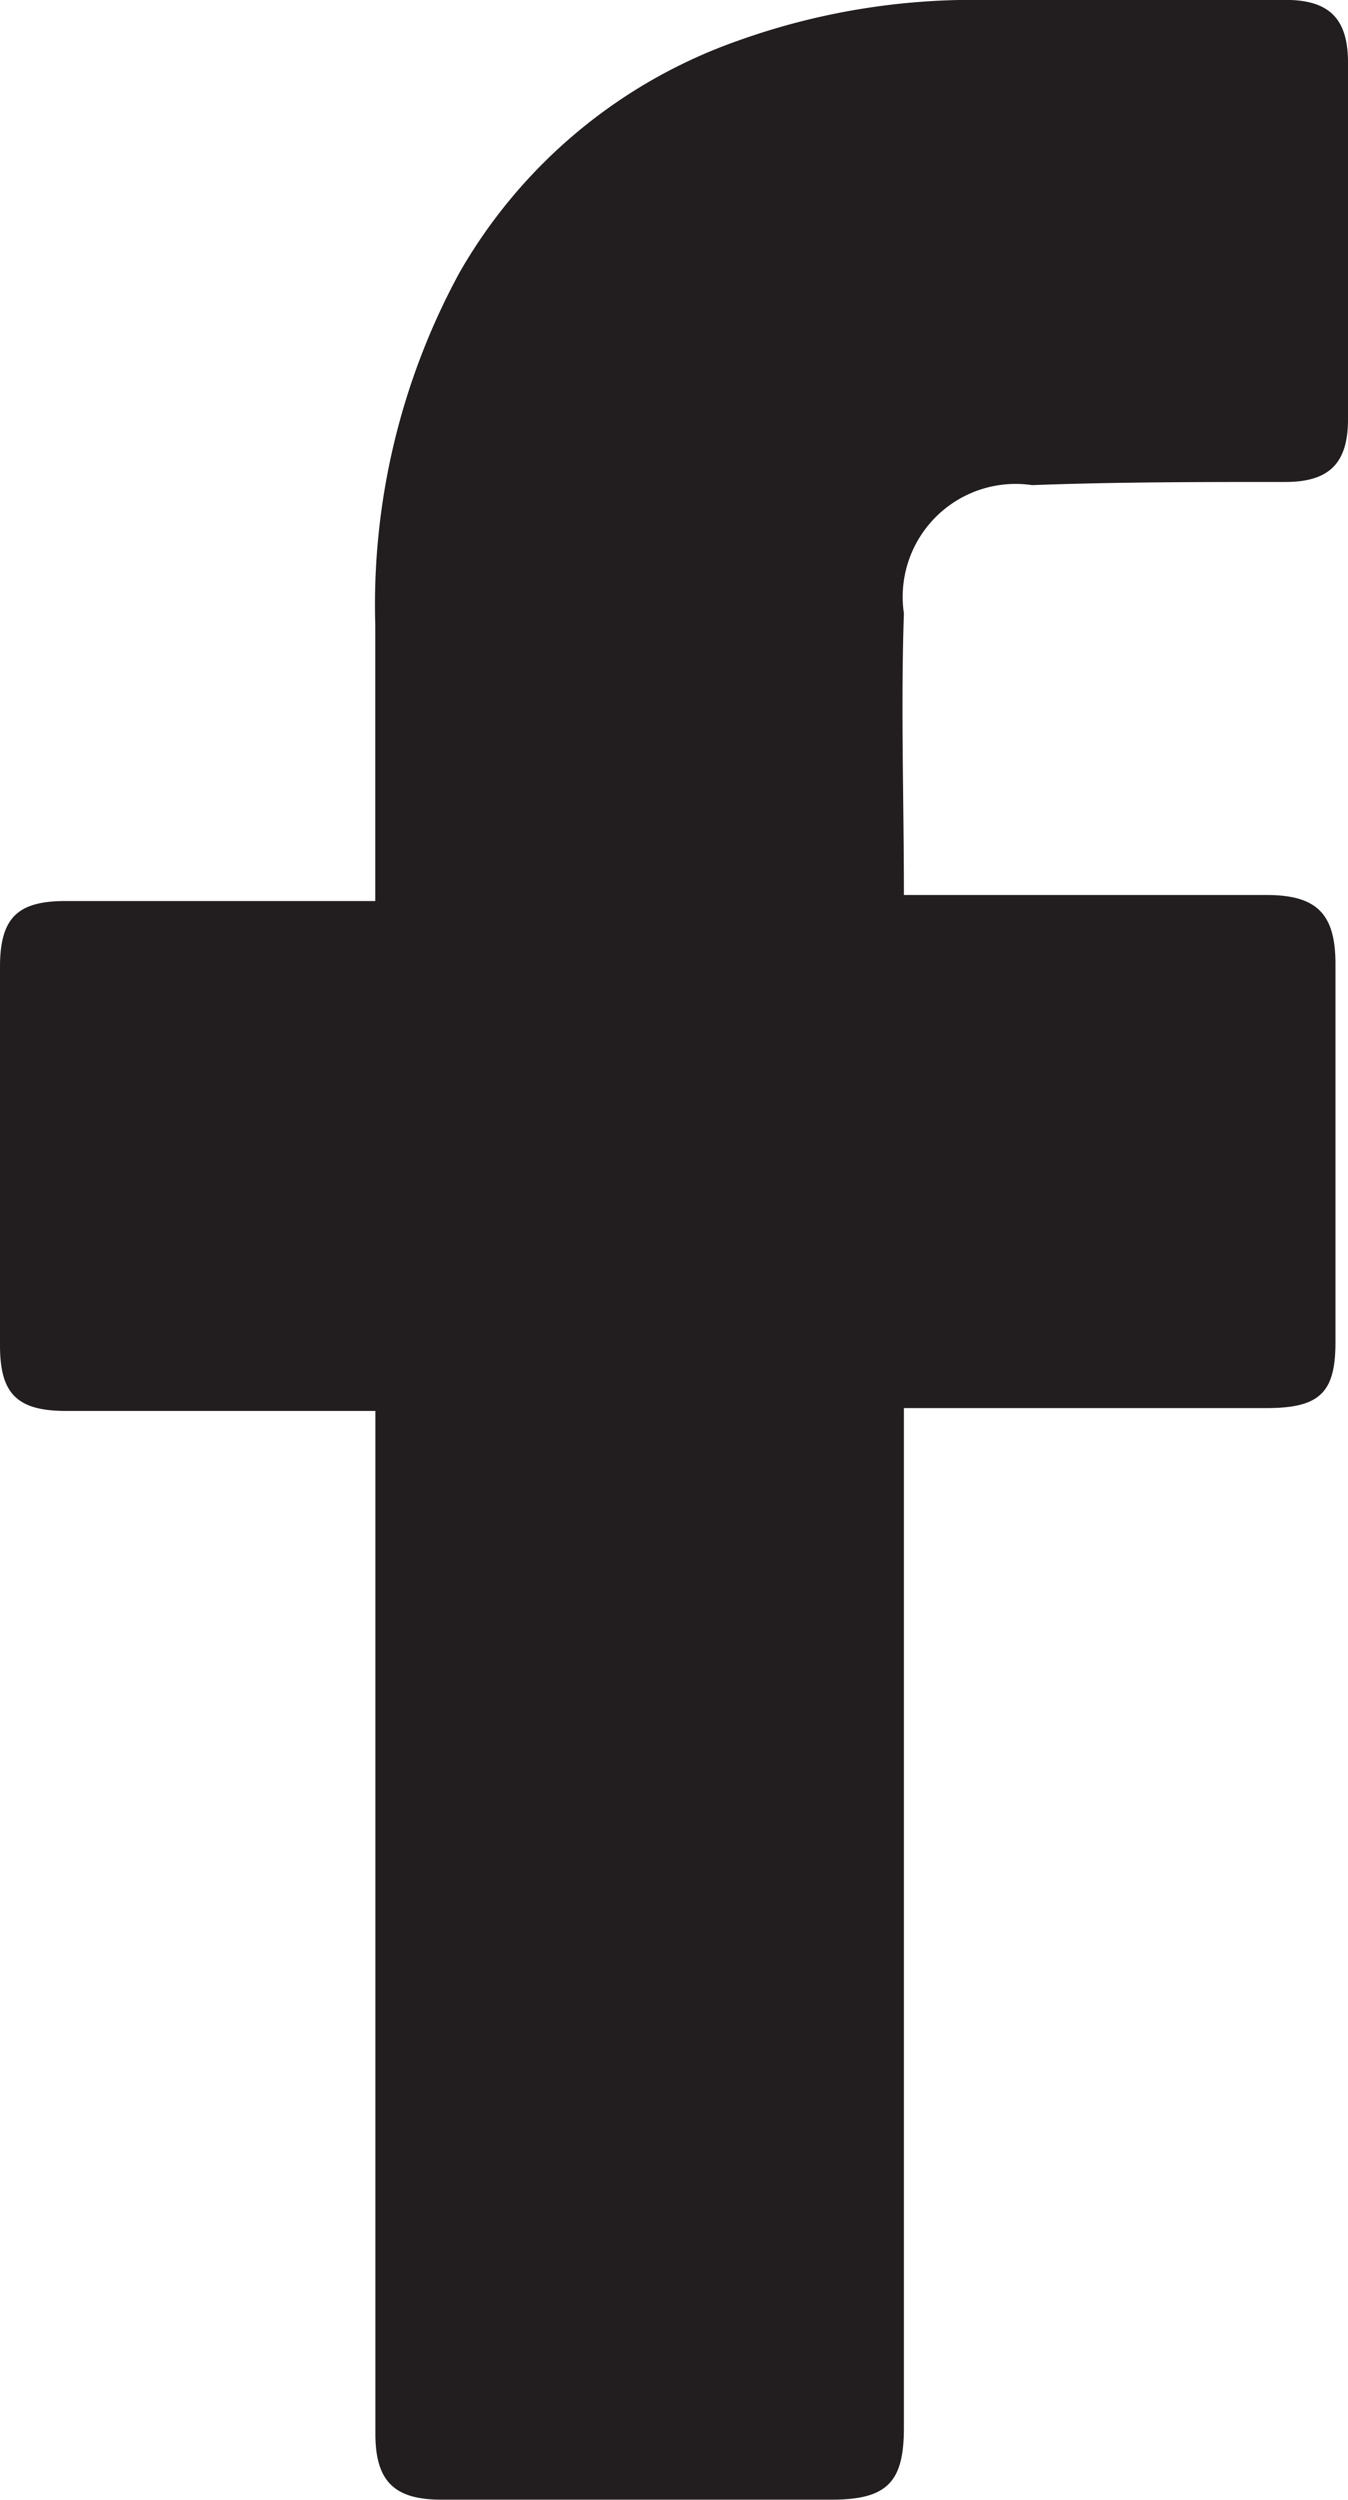 <svg xmlns="http://www.w3.org/2000/svg" width="13.225" height="24.517" viewBox="0 0 13.225 24.517">
  <g id="_01._Facebook" data-name="01. Facebook" transform="translate(-145.408 -51.712)">
    <path id="Icon" d="M149.09,65.55h-3.038c-.491,0-.644-.184-.644-.644V61.193c0-.491.184-.644.644-.644h3.038v-2.7a6.816,6.816,0,0,1,.828-3.467,5.091,5.091,0,0,1,2.731-2.271,6.827,6.827,0,0,1,2.363-.4h3.007c.43,0,.614.184.614.614v3.5c0,.43-.184.614-.614.614-.828,0-1.657,0-2.485.031a1.108,1.108,0,0,0-1.258,1.258c-.031.921,0,1.81,0,2.762h3.559c.491,0,.675.184.675.675v3.713c0,.491-.153.644-.675.644h-3.559v10c0,.522-.153.706-.706.706h-3.835c-.46,0-.644-.184-.644-.644V65.55Z" fill="#221d1f"/>
  </g>
</svg>
